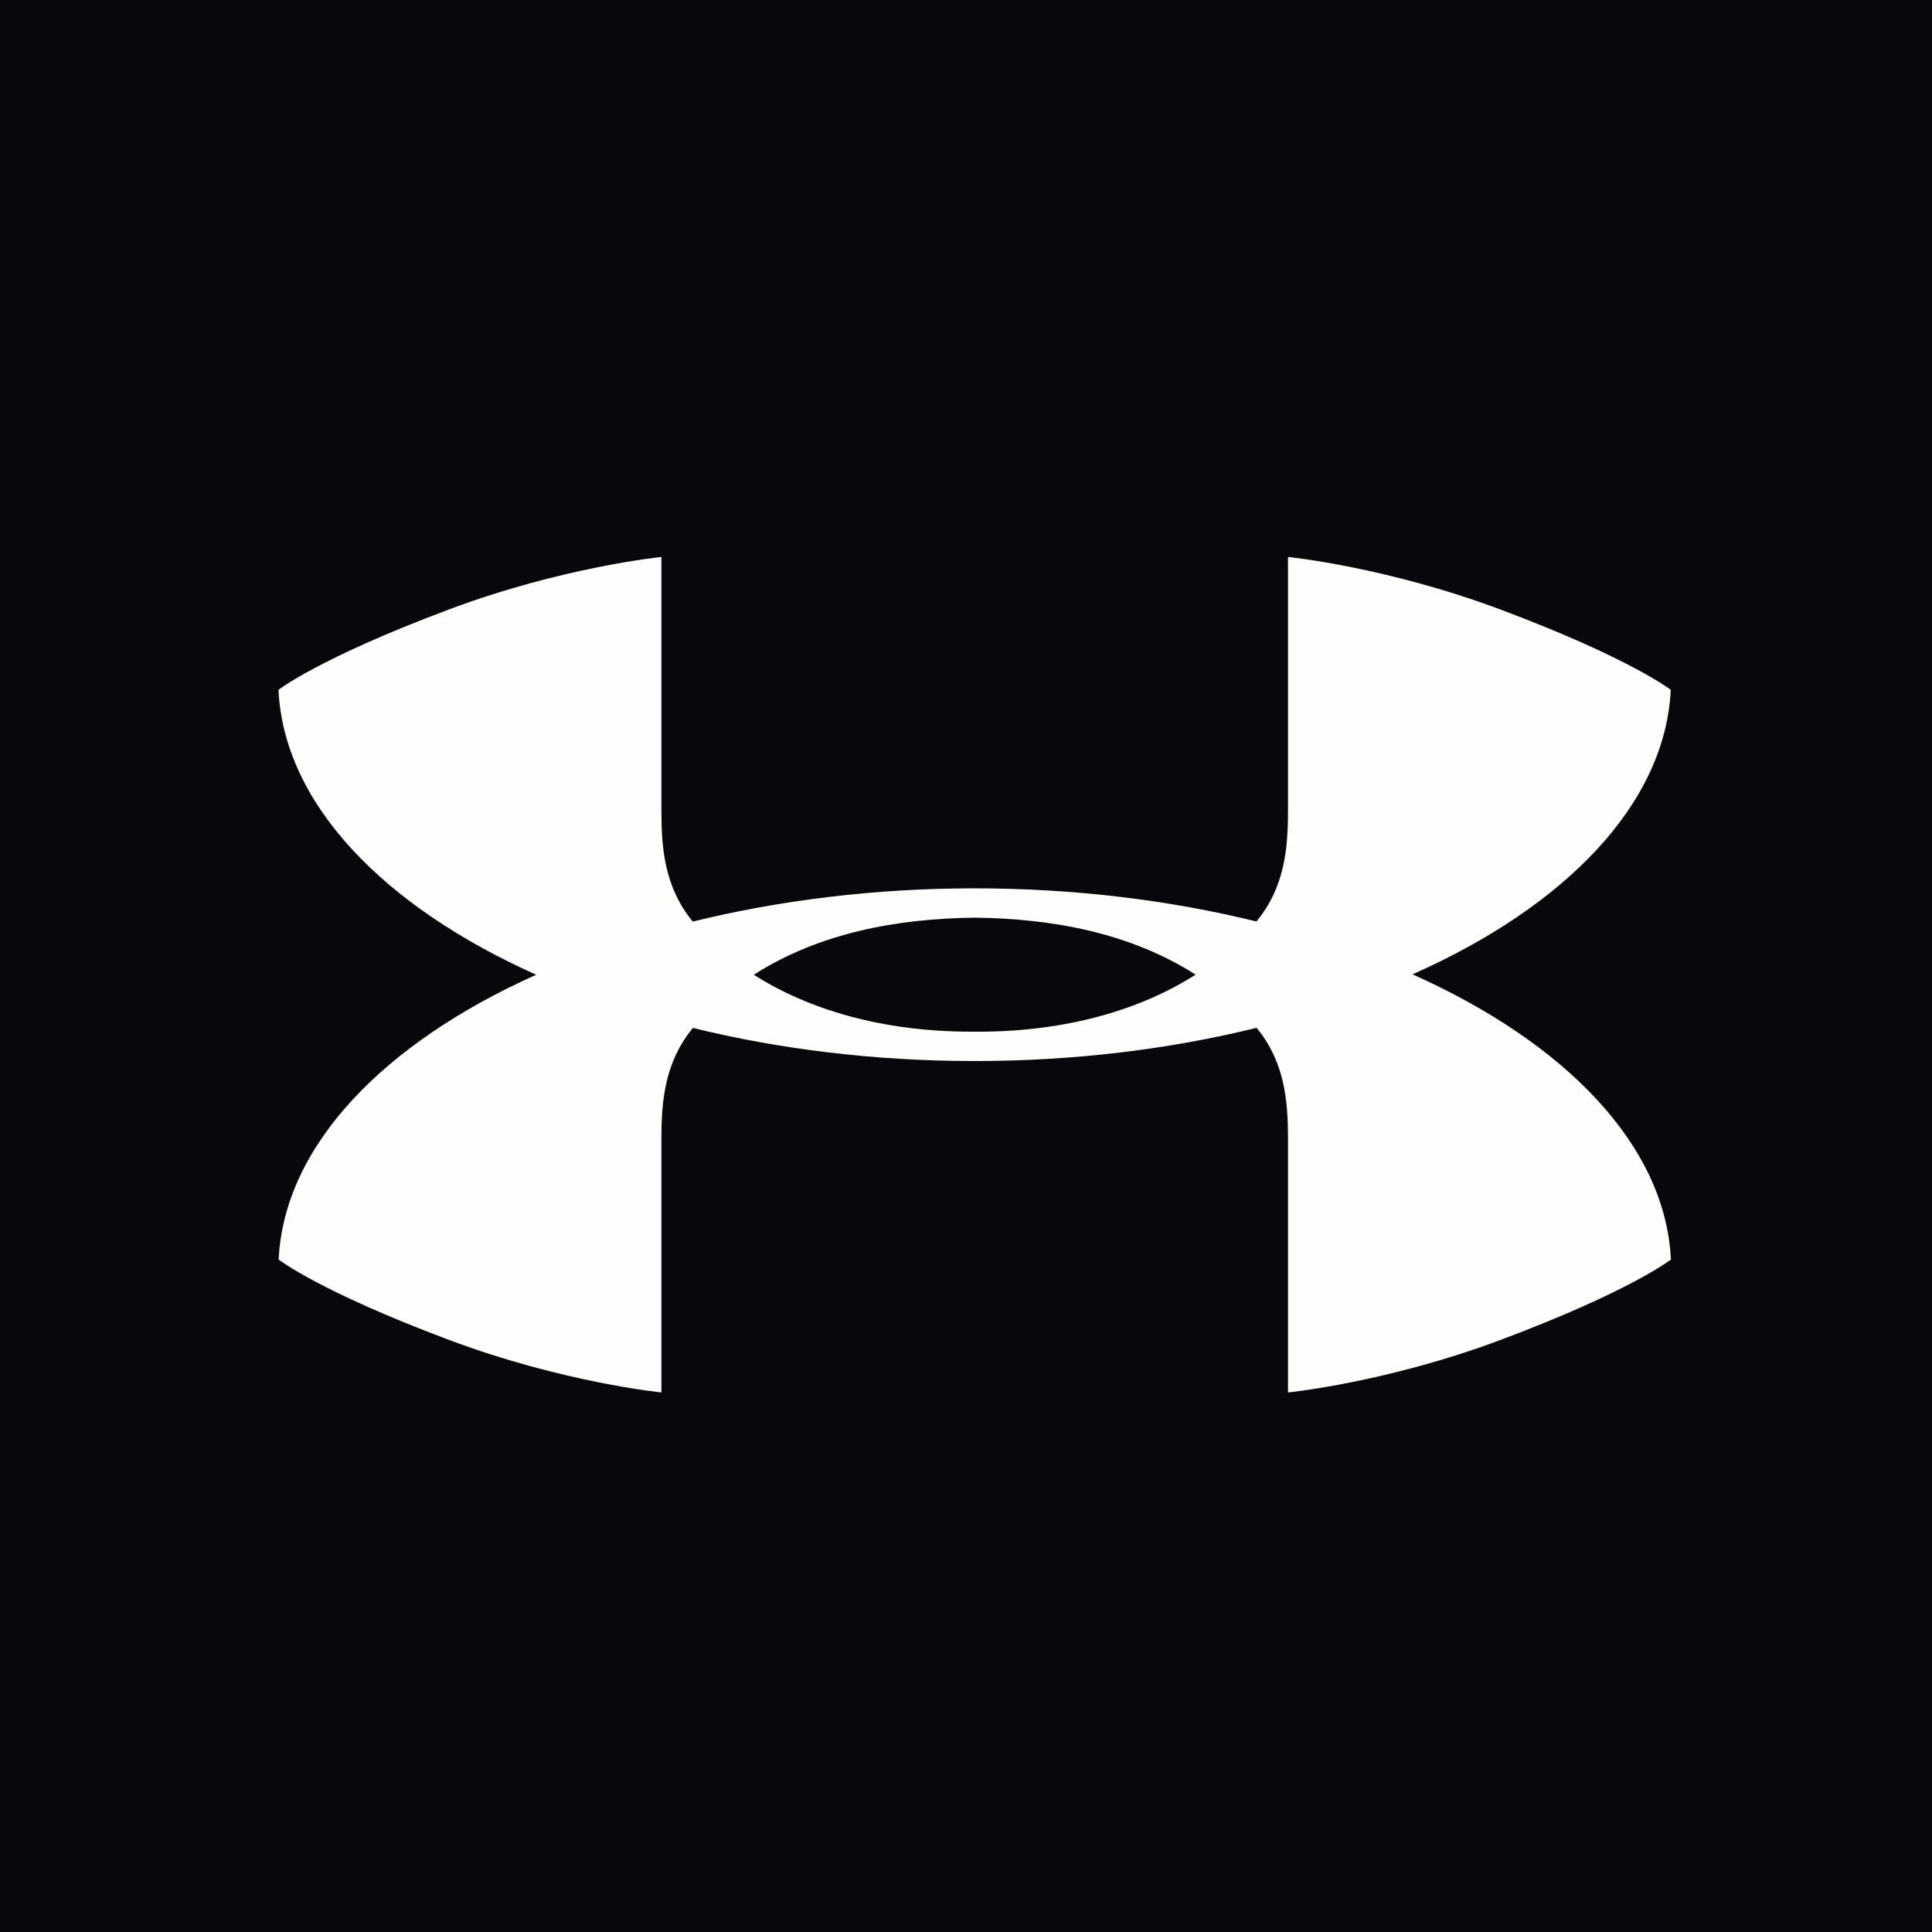 <svg xmlns="http://www.w3.org/2000/svg" viewBox="0 0 55.5 55.5"><path fill="#07080B" d="M0 0h55.5v55.5H0Z"/><path fill="#FEFEFD" d="M40.587 27.985c4.391-1.949 7.252-4.897 7.408-8.168 0 0-1.156-.907-4.891-2.307C39.824 16.281 37 16 37 16v7.287c0 1.089-.095 2.2-.906 3.184-2.479-.61-5.218-.951-8.092-.952-2.875 0-5.62.344-8.101.955-.81-.985-.901-2.097-.901-3.187V16s-2.83.281-6.11 1.51C9.155 18.91 8 19.817 8 19.817c.155 3.272 3.017 6.221 7.403 8.184-4.382 1.964-7.243 4.912-7.398 8.181 0 0 1.156.909 4.89 2.308C16.175 39.719 19 40 19 40v-7.287c0-1.089.094-2.201.906-3.184 2.479.61 5.217.951 8.09.951 2.877 0 5.621-.342 8.102-.954.81.984.902 2.098.902 3.187V40s2.83-.281 6.11-1.51c3.734-1.4 4.89-2.308 4.89-2.308-.156-3.271-3.018-6.22-7.403-8.183Zm-12.673 1.652c-2.595 0-4.71-.647-6.26-1.636 1.893-1.21 4.13-1.612 6.346-1.64 2.214.026 4.451.43 6.346 1.637-1.551.99-3.667 1.64-6.266 1.64"/></svg>